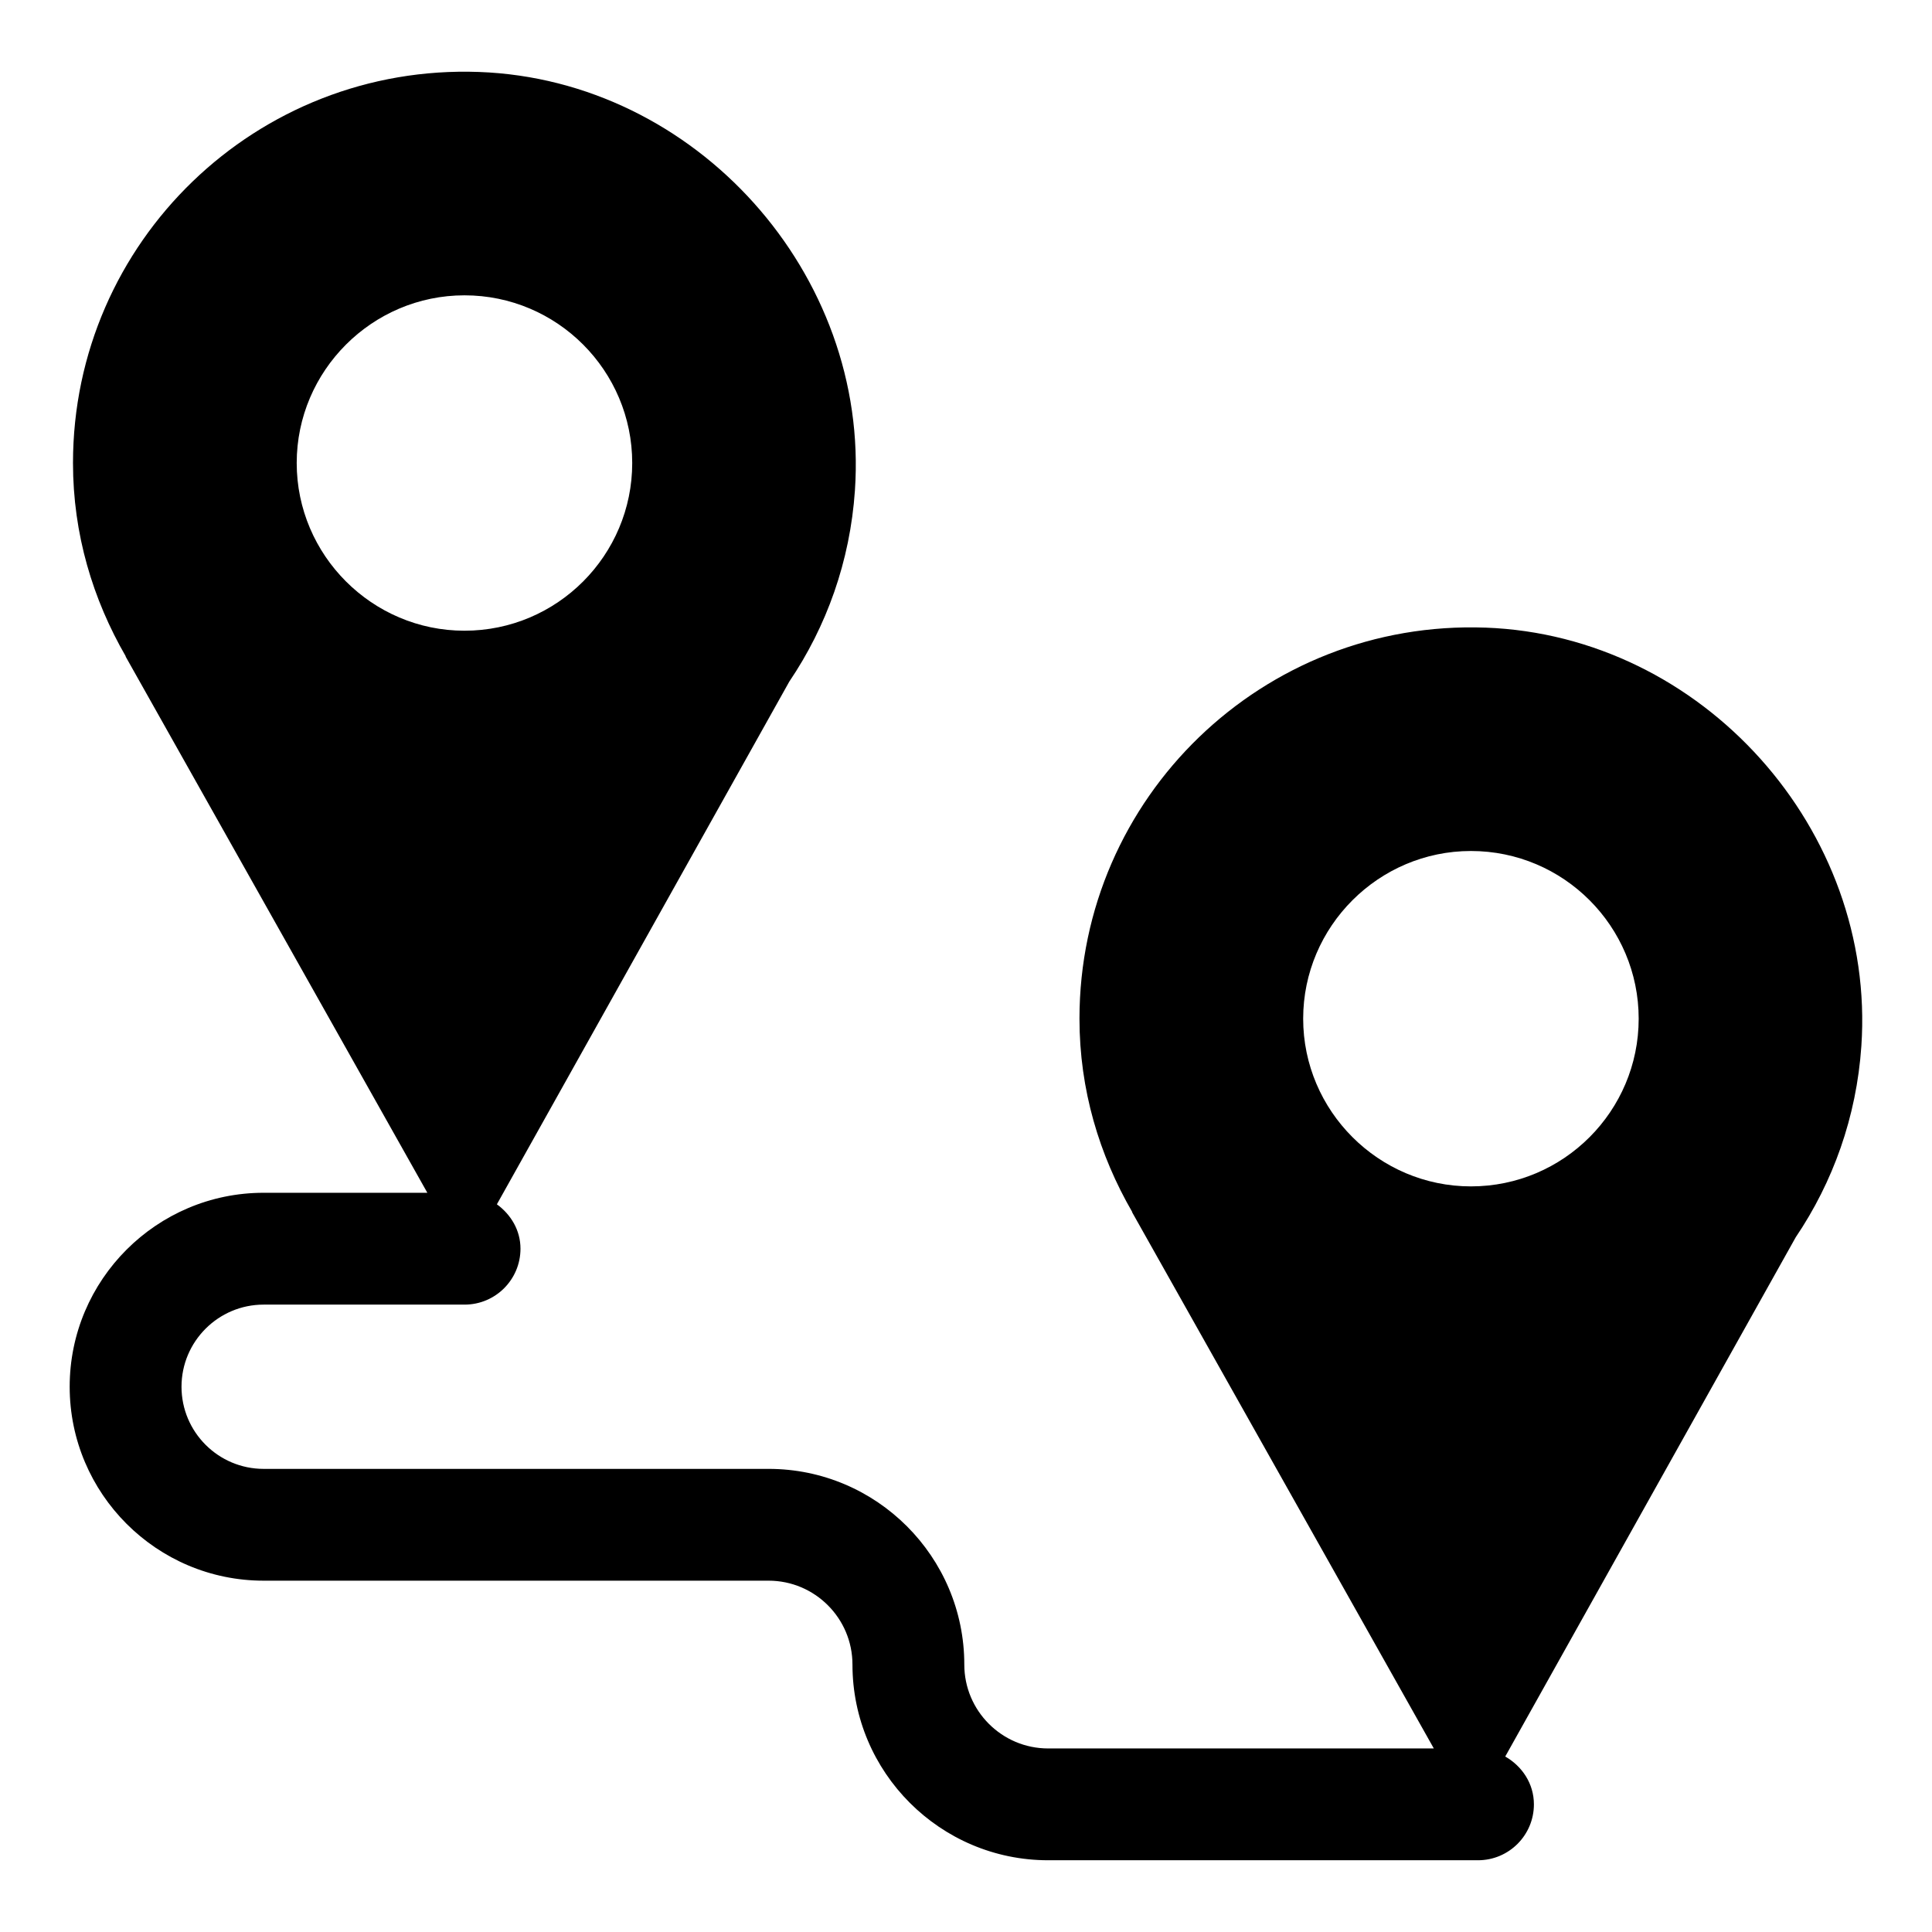 <?xml version="1.0" encoding="UTF-8"?>
<!-- Uploaded to: ICON Repo, www.iconrepo.com, Generator: ICON Repo Mixer Tools -->
<svg fill="#000000" width="800px" height="800px" version="1.1" viewBox="144 144 512 512" xmlns="http://www.w3.org/2000/svg">
 <path d="m537.68 310.33c-58.957-2.148-107.61 45.008-107.61 103.63 0 18.852 5.262 36.16 13.996 51.258h-0.066l79.977 142.14h-102.2c-12.258 0-22.227-9.969-22.227-22.227 0-28.594-23.27-51.863-51.863-51.863h-133.82c-12.004 0-21.766-9.762-21.766-21.766s9.762-21.766 21.766-21.766h53.25c8.184 0 14.816-6.633 14.816-14.816 0-4.922-2.559-9.07-6.254-11.766l77.496-138.53c9.852-14.578 16.098-31.836 17.387-50.633 3.934-57.367-42.129-108.82-99.609-110.92-58.957-2.148-107.61 45.012-107.61 103.63 0 18.852 5.262 36.16 13.996 51.258h-0.066l79.977 142.14h-43.387c-28.34 0-51.398 23.059-51.398 51.398s23.059 51.398 51.398 51.398h133.82c12.258 0 22.227 9.969 22.227 22.227 0 28.594 23.27 51.863 51.863 51.863h113.91c8.184 0 14.816-6.633 14.816-14.816 0-5.508-3.141-10.117-7.598-12.672l76.988-137.62c9.852-14.578 16.098-31.836 17.387-50.633 3.934-57.367-42.129-108.82-99.613-110.92zm-315.05-43.625c0-24.445 20.004-44.441 44.457-44.441 24.598 0 44.457 20 44.457 44.441s-19.855 44.441-44.457 44.441c-24.453 0.004-44.457-19.996-44.457-44.441zm311.18 191.7c-24.453 0-44.457-20-44.457-44.441 0-24.445 20.004-44.441 44.457-44.441 24.598 0 44.457 20 44.457 44.441 0 24.441-19.859 44.441-44.457 44.441z"/>
</svg>